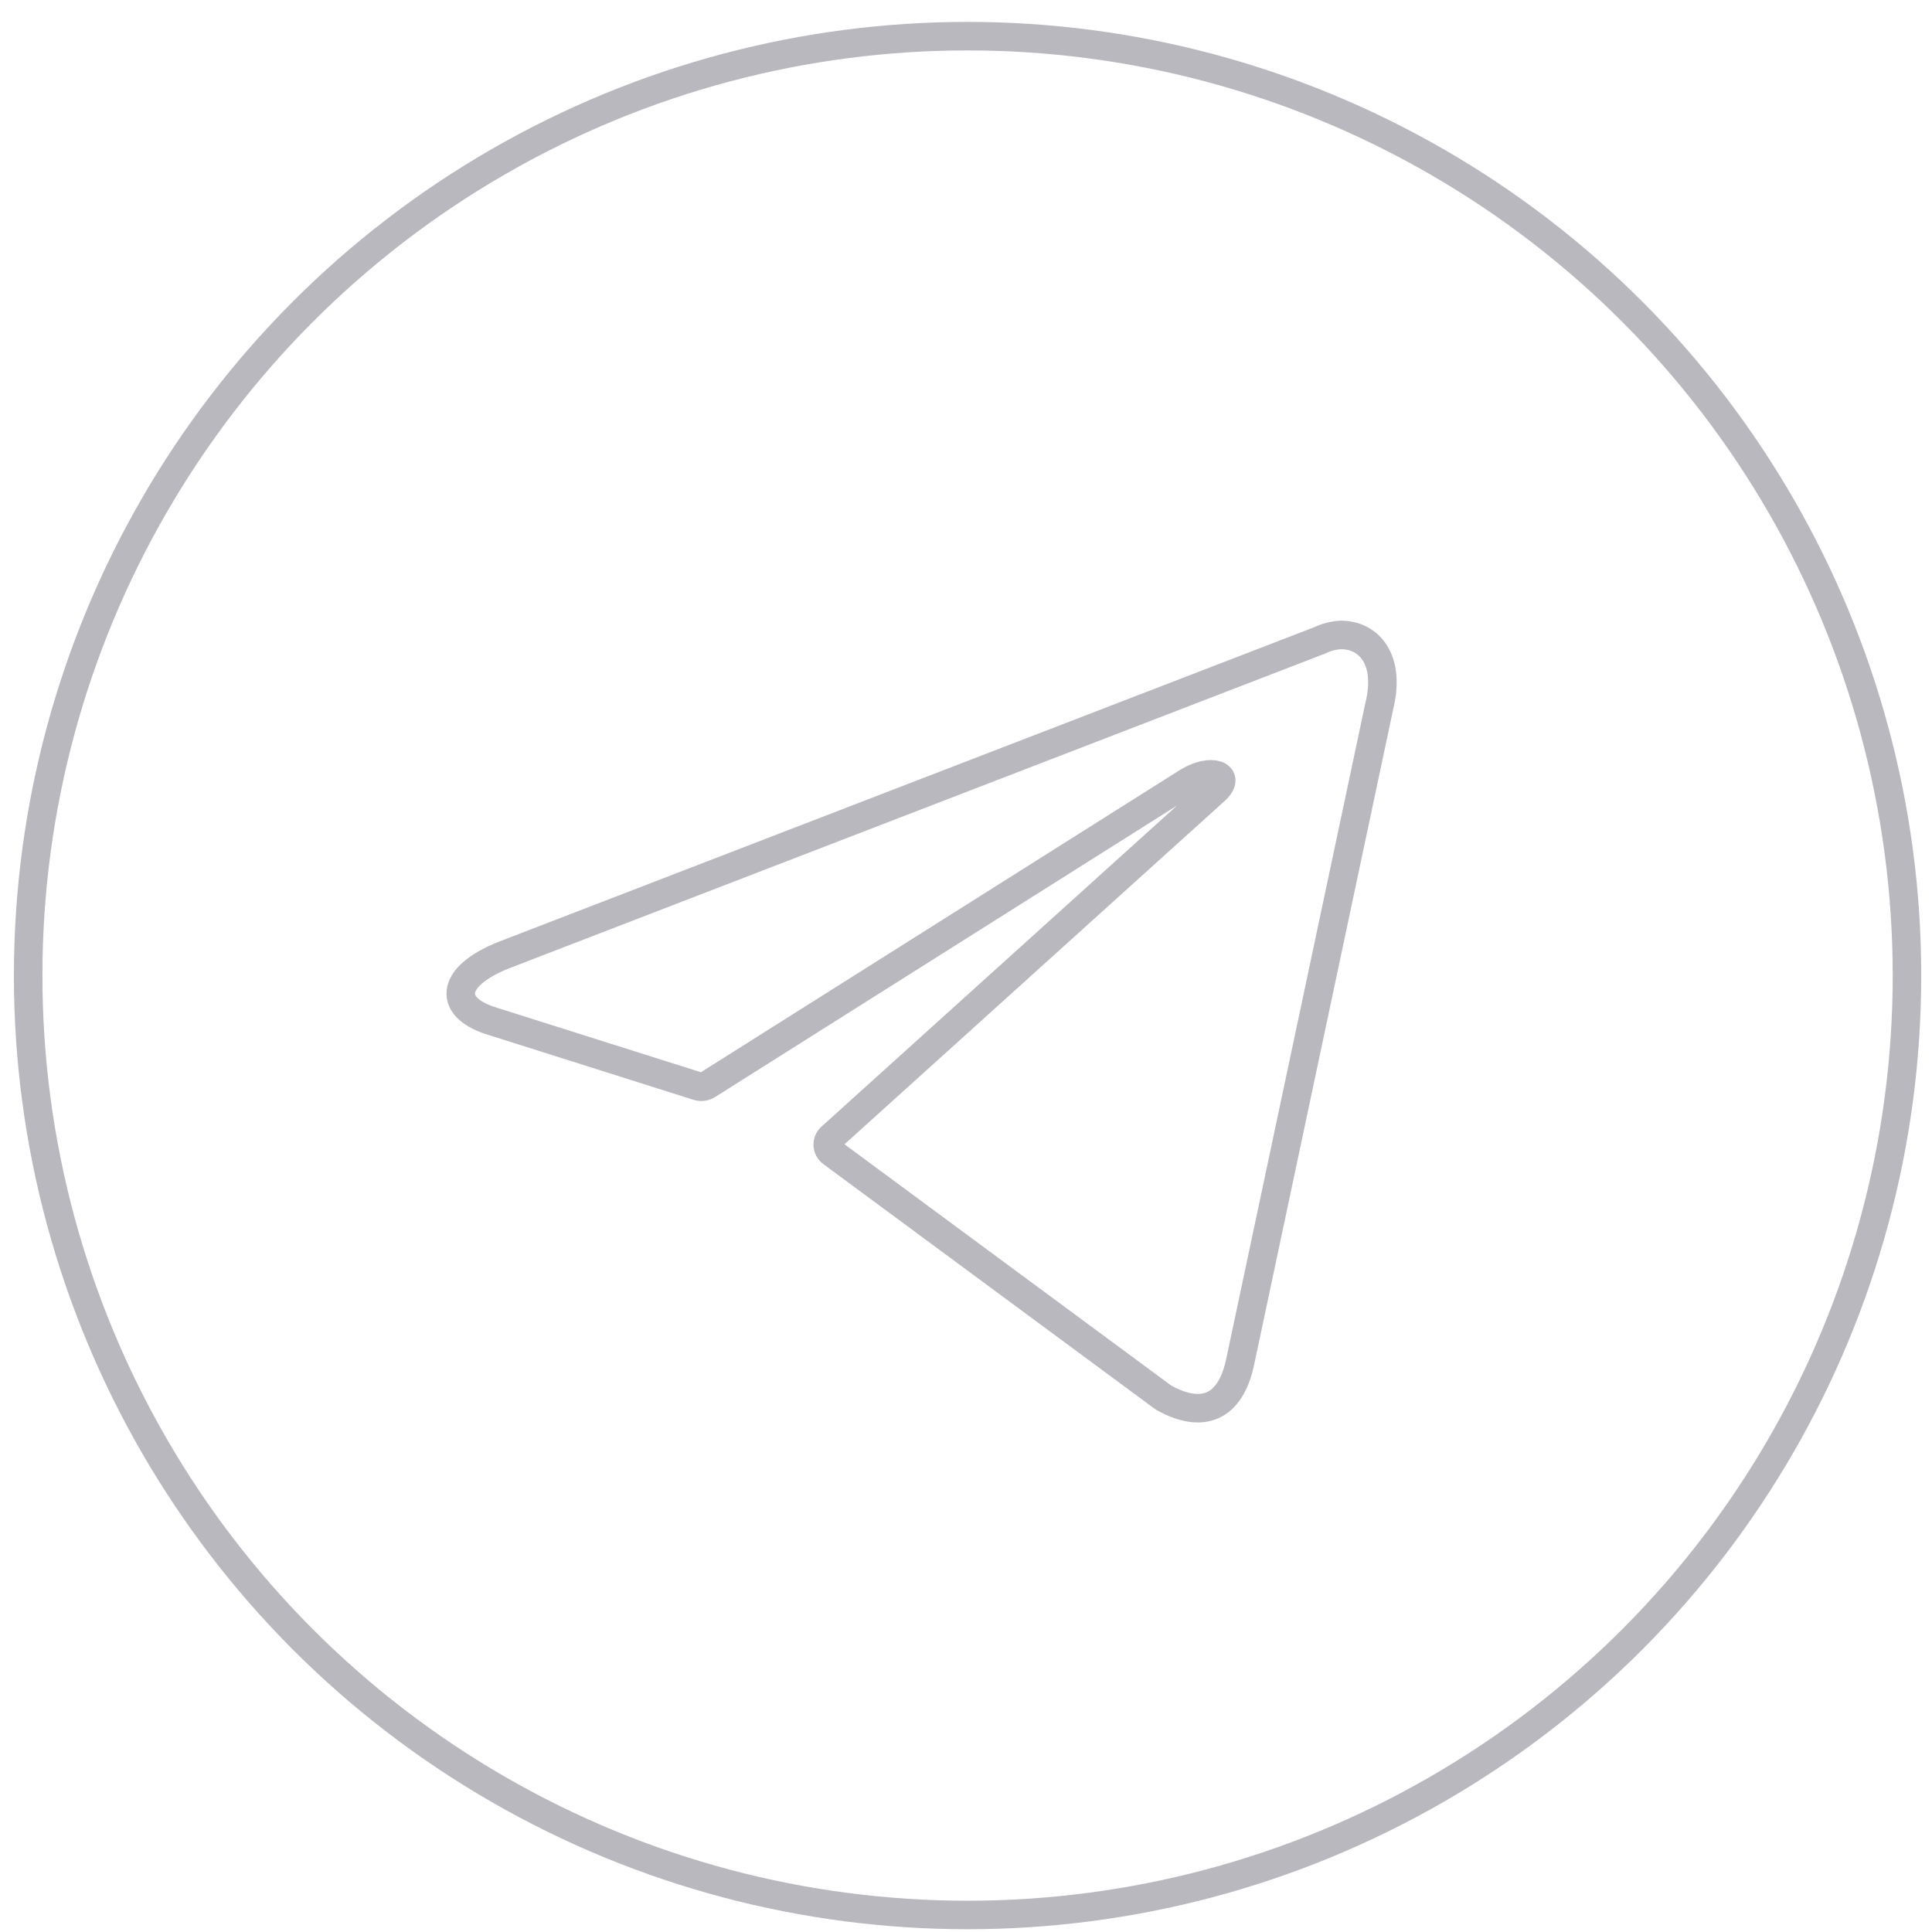<?xml version="1.0" encoding="UTF-8"?> <svg xmlns="http://www.w3.org/2000/svg" width="42" height="42" viewBox="0 0 42 42" fill="none"> <path d="M29.15 13.803C29.767 13.803 30.233 14.345 29.984 15.352L26.962 29.597C26.75 30.61 26.138 30.853 25.293 30.382L18.084 25.058C18.056 25.038 18.034 25.012 18.018 24.981C18.002 24.95 17.994 24.916 17.994 24.882C17.994 24.848 18.002 24.814 18.018 24.783C18.034 24.752 18.056 24.726 18.084 24.706L26.409 17.188C26.788 16.852 26.328 16.69 25.829 16.993L15.382 23.585C15.35 23.605 15.314 23.619 15.277 23.623C15.239 23.628 15.201 23.624 15.165 23.612L10.729 22.209C9.744 21.922 9.744 21.245 10.951 20.763L28.7 13.917C28.841 13.849 28.994 13.811 29.15 13.803V13.803Z" stroke="#BAB8BF" stroke-width="0.62" stroke-linecap="round" stroke-linejoin="round"></path> <circle cx="21.034" cy="21.208" r="20.422" stroke="#BAB8BF" stroke-width="0.62"></circle> </svg> 
